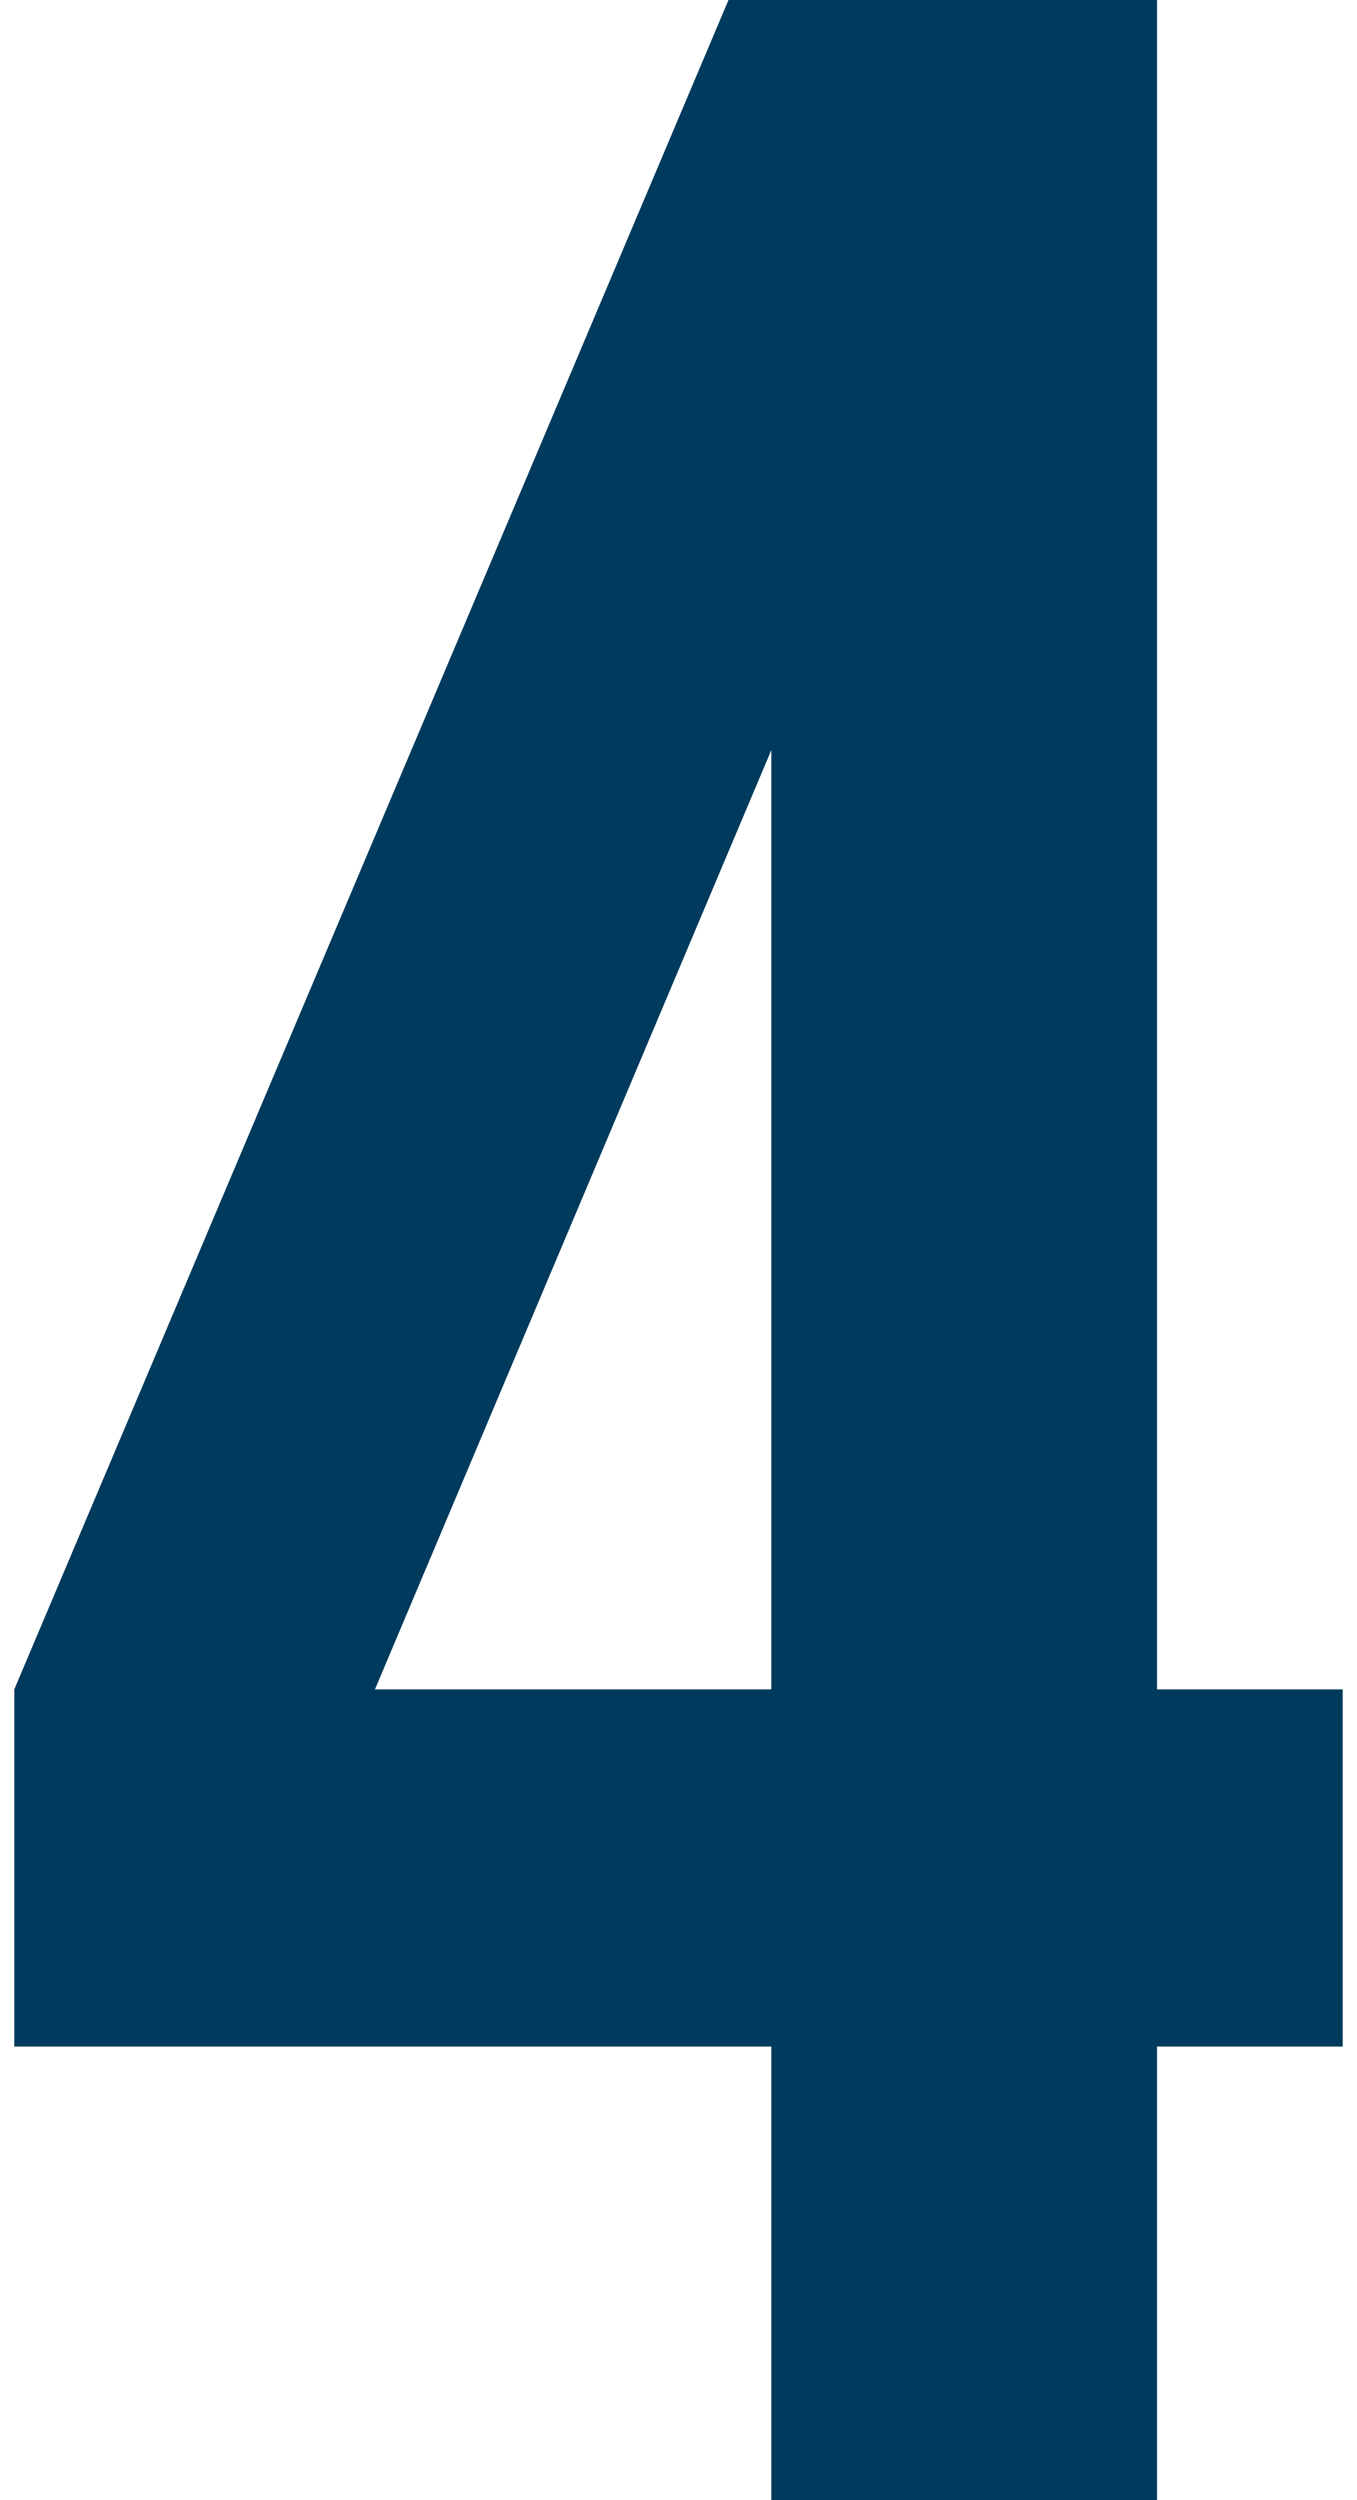 <?xml version="1.0" encoding="UTF-8"?> <svg xmlns="http://www.w3.org/2000/svg" width="76" height="140" viewBox="0 0 76 140" fill="none"><path d="M40.8 -9.53674e-06H64.8V94.6H75.2V114.6H64.8V140H43.2V114.6H0.8V94.6L40.8 -9.53674e-06ZM43.2 42L21 94.6H43.2V42Z" fill="#003A5C"></path></svg> 